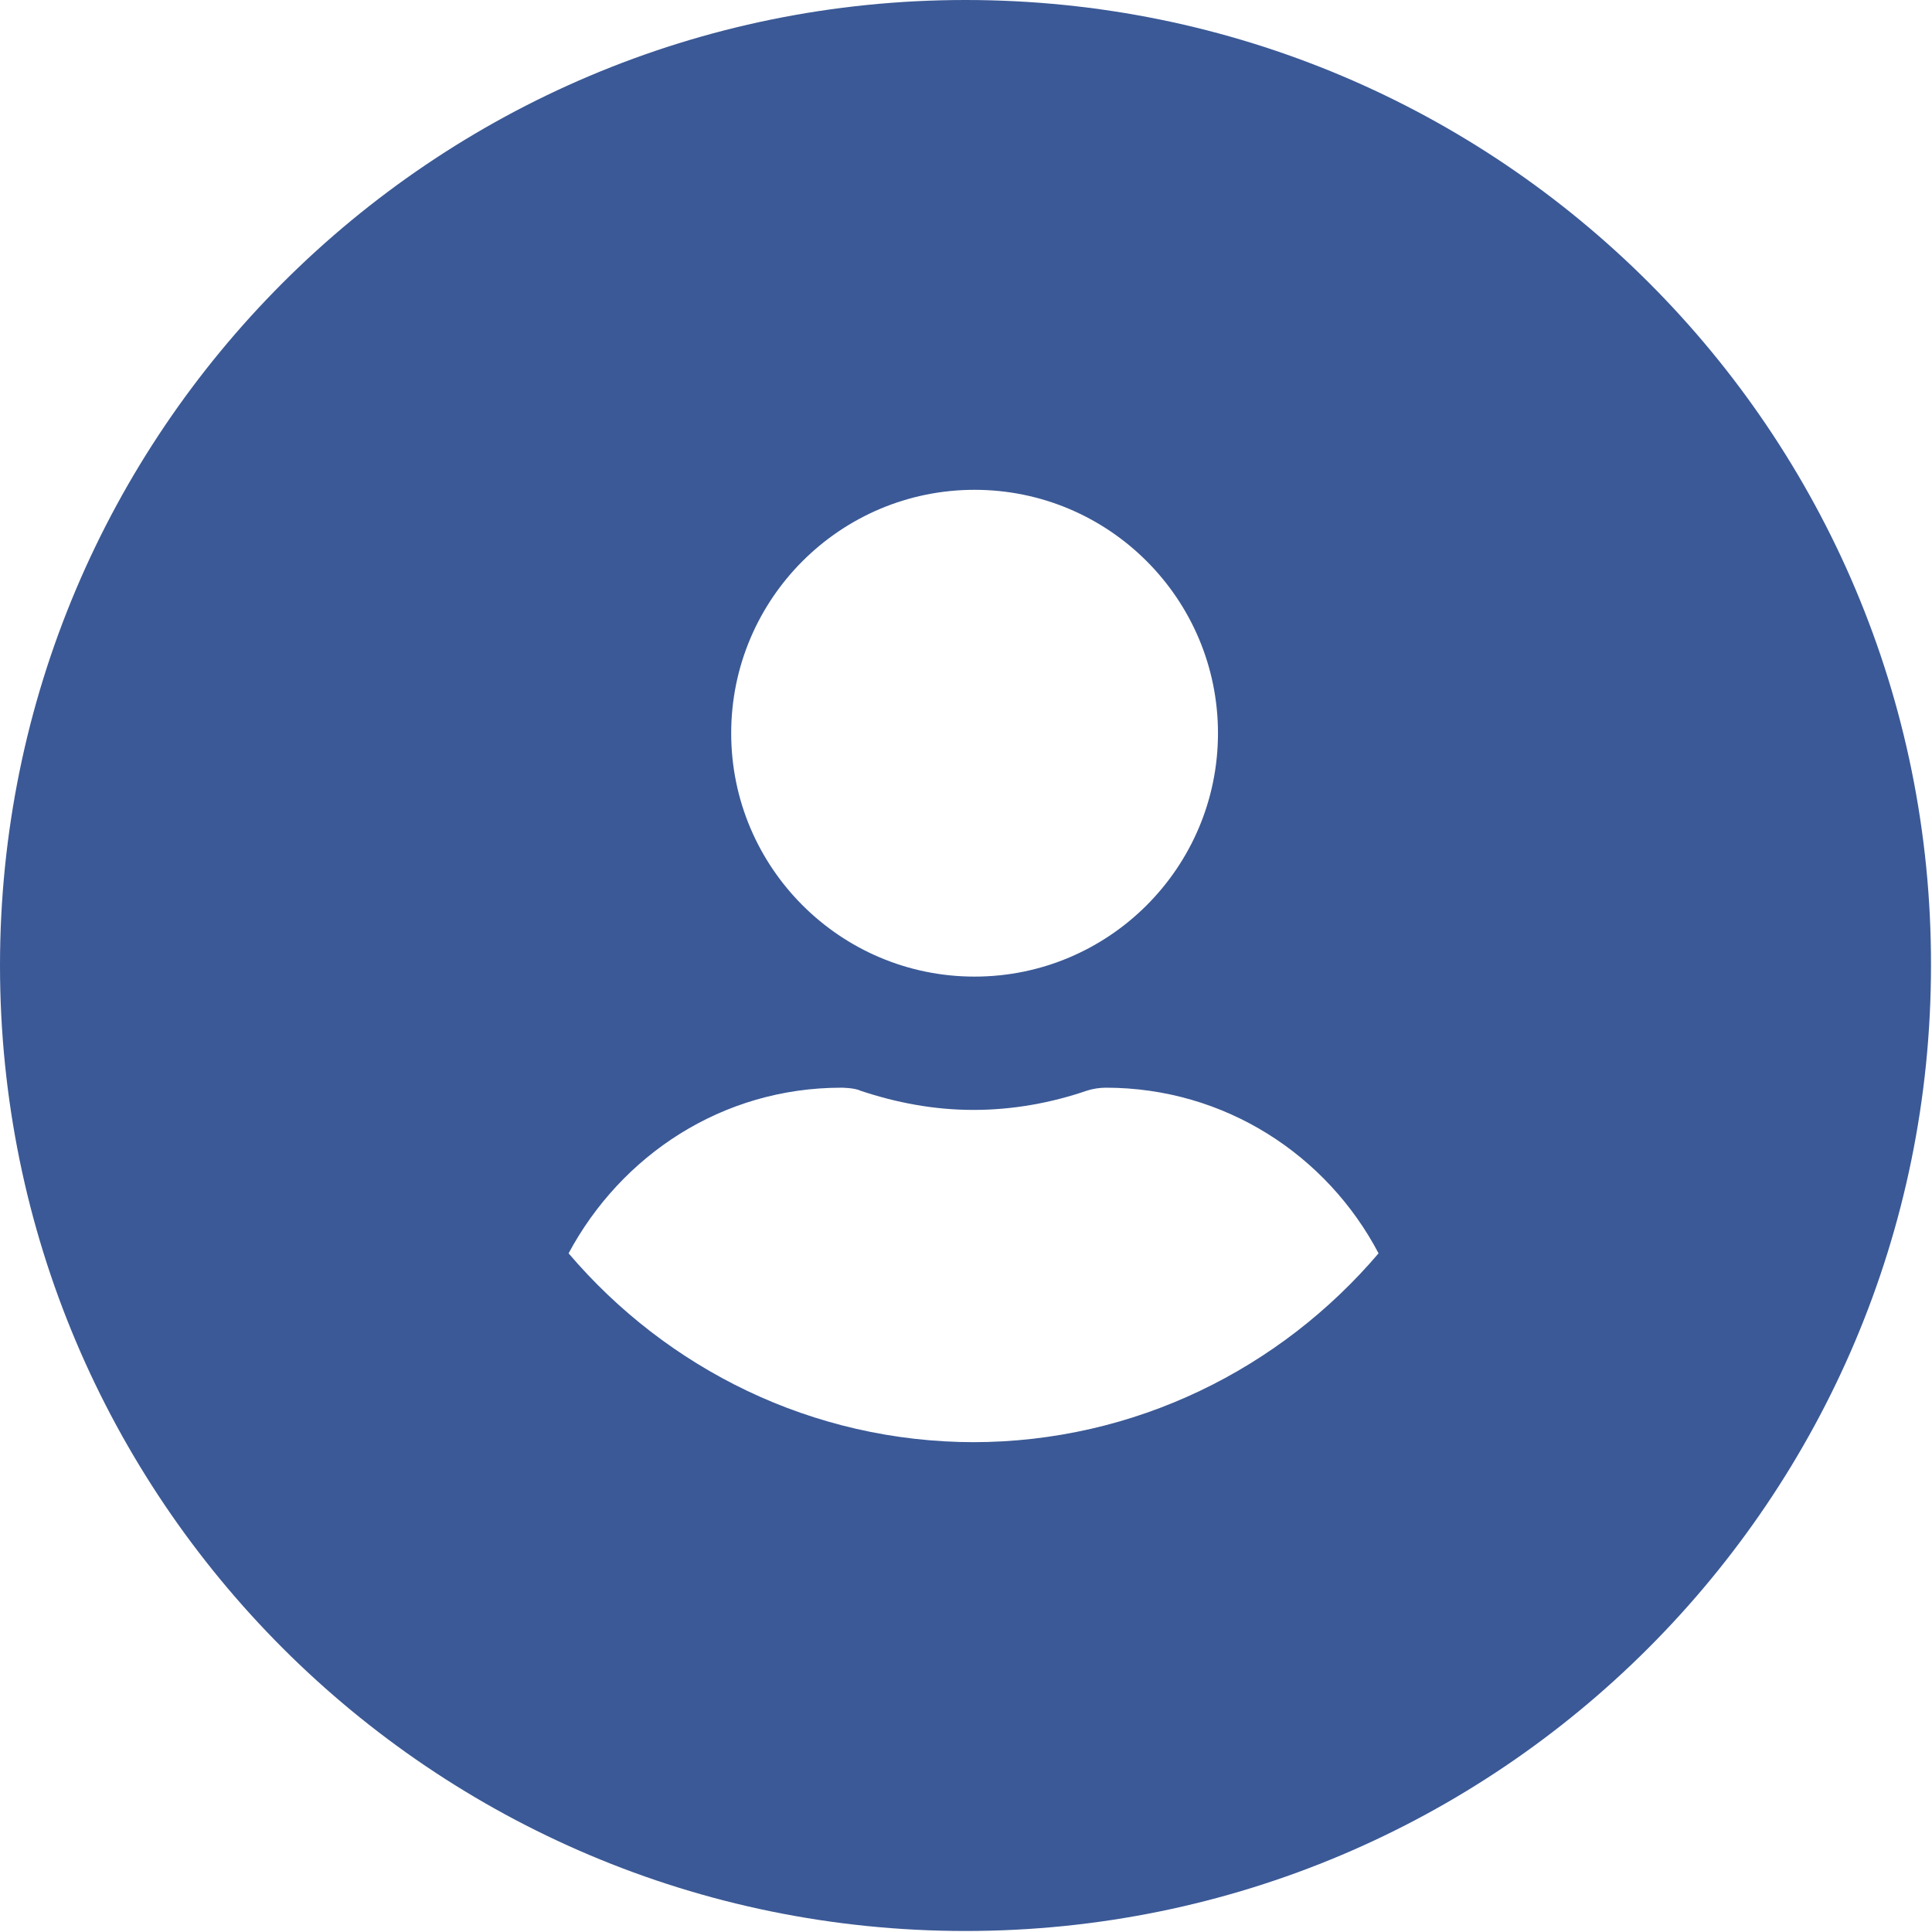 <?xml version="1.0" encoding="UTF-8"?> <svg xmlns="http://www.w3.org/2000/svg" id="Group_43" version="1.1" viewBox="0 0 191.3 191.3"><defs><style> .st0 { fill: none; } .st1 { fill: #3b5996; } </style></defs><rect class="st0" width="191.3" height="191.3"></rect><path class="st1" d="M95.6,0C42.8,0,0,42.8,0,95.6s42.8,95.6,95.6,95.6,95.6-42.8,95.6-95.6C191.3,42.8,148.5,0,95.6,0ZM96.5,48.5c13.3,0,24.1,10.8,24.1,24.1s-10.8,24.1-24.1,24.1-24.1-10.8-24.1-24.1,10.8-24.1,24.1-24.1ZM96.5,142.8c-16.1,0-30.5-7.3-40.2-18.7,5.2-9.7,15.2-16.4,27-16.4,0,0,1.3,0,1.9.3,3.6,1.2,7.3,1.9,11.2,1.9s7.7-.7,11.2-1.9c.6-.2,1.3-.3,1.9-.3,11.8,0,21.9,6.7,27,16.4-9.7,11.4-24.1,18.7-40.2,18.7h.2Z"></path></svg> 